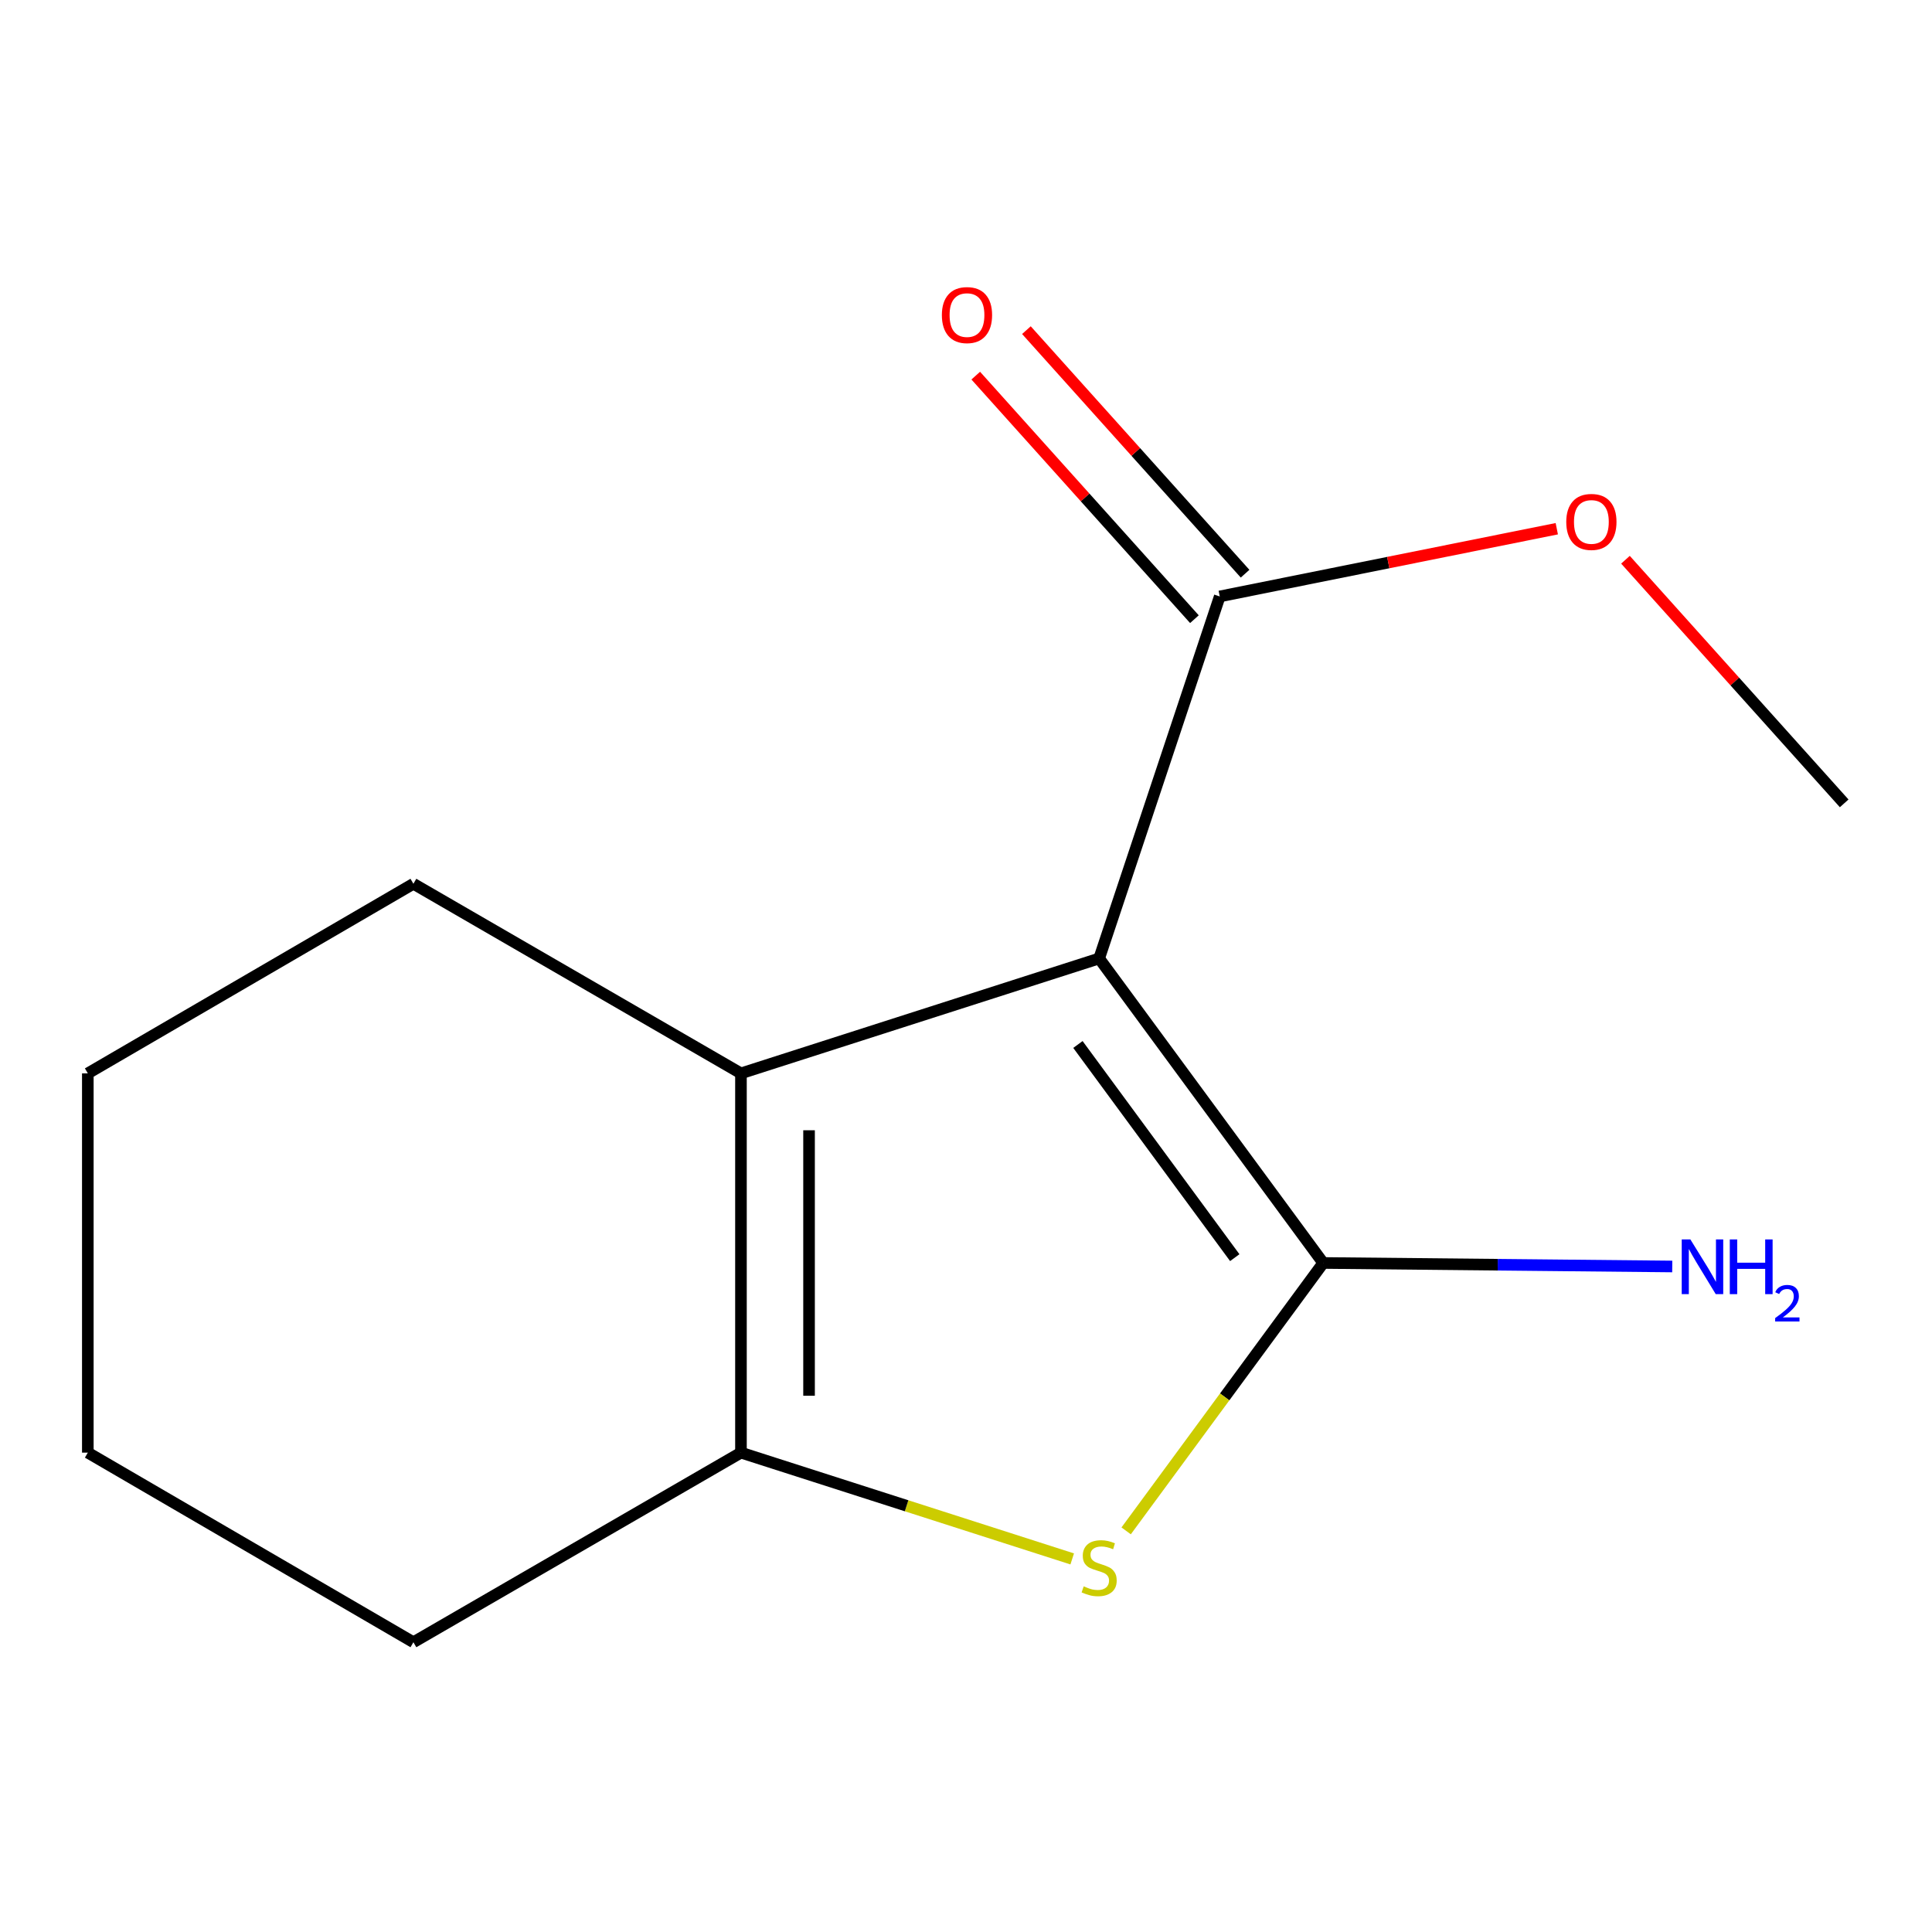 <?xml version='1.0' encoding='iso-8859-1'?>
<svg version='1.1' baseProfile='full'
              xmlns='http://www.w3.org/2000/svg'
                      xmlns:rdkit='http://www.rdkit.org/xml'
                      xmlns:xlink='http://www.w3.org/1999/xlink'
                  xml:space='preserve'
width='1000px' height='1000px' viewBox='0 0 1000 1000'>
<!-- END OF HEADER -->
<rect style='opacity:1.0;fill:#FFFFFF;stroke:none' width='1000' height='1000' x='0' y='0'> </rect>
<path class='bond-0' d='M 568.921,496.093 L 684.892,653.71' style='fill:none;fill-rule:evenodd;stroke:#000000;stroke-width:6px;stroke-linecap:butt;stroke-linejoin:miter;stroke-opacity:1' />
<path class='bond-0' d='M 557.929,540.622 L 639.109,650.954' style='fill:none;fill-rule:evenodd;stroke:#000000;stroke-width:6px;stroke-linecap:butt;stroke-linejoin:miter;stroke-opacity:1' />
<path class='bond-2' d='M 568.921,496.093 L 383.52,555.576' style='fill:none;fill-rule:evenodd;stroke:#000000;stroke-width:6px;stroke-linecap:butt;stroke-linejoin:miter;stroke-opacity:1' />
<path class='bond-4' d='M 568.921,496.093 L 631.341,308.714' style='fill:none;fill-rule:evenodd;stroke:#000000;stroke-width:6px;stroke-linecap:butt;stroke-linejoin:miter;stroke-opacity:1' />
<path class='bond-1' d='M 684.892,653.71 L 633.893,723.041' style='fill:none;fill-rule:evenodd;stroke:#000000;stroke-width:6px;stroke-linecap:butt;stroke-linejoin:miter;stroke-opacity:1' />
<path class='bond-1' d='M 633.893,723.041 L 582.894,792.371' style='fill:none;fill-rule:evenodd;stroke:#CCCC00;stroke-width:6px;stroke-linecap:butt;stroke-linejoin:miter;stroke-opacity:1' />
<path class='bond-5' d='M 684.892,653.71 L 775.222,654.62' style='fill:none;fill-rule:evenodd;stroke:#000000;stroke-width:6px;stroke-linecap:butt;stroke-linejoin:miter;stroke-opacity:1' />
<path class='bond-5' d='M 775.222,654.62 L 865.552,655.53' style='fill:none;fill-rule:evenodd;stroke:#0000FF;stroke-width:6px;stroke-linecap:butt;stroke-linejoin:miter;stroke-opacity:1' />
<path class='bond-13' d='M 554.973,806.892 L 469.246,779.388' style='fill:none;fill-rule:evenodd;stroke:#CCCC00;stroke-width:6px;stroke-linecap:butt;stroke-linejoin:miter;stroke-opacity:1' />
<path class='bond-13' d='M 469.246,779.388 L 383.52,751.883' style='fill:none;fill-rule:evenodd;stroke:#000000;stroke-width:6px;stroke-linecap:butt;stroke-linejoin:miter;stroke-opacity:1' />
<path class='bond-3' d='M 383.52,555.576 L 383.52,751.883' style='fill:none;fill-rule:evenodd;stroke:#000000;stroke-width:6px;stroke-linecap:butt;stroke-linejoin:miter;stroke-opacity:1' />
<path class='bond-3' d='M 418.763,585.022 L 418.763,722.437' style='fill:none;fill-rule:evenodd;stroke:#000000;stroke-width:6px;stroke-linecap:butt;stroke-linejoin:miter;stroke-opacity:1' />
<path class='bond-8' d='M 383.52,555.576 L 213.978,457.442' style='fill:none;fill-rule:evenodd;stroke:#000000;stroke-width:6px;stroke-linecap:butt;stroke-linejoin:miter;stroke-opacity:1' />
<path class='bond-9' d='M 383.52,751.883 L 213.978,850.017' style='fill:none;fill-rule:evenodd;stroke:#000000;stroke-width:6px;stroke-linecap:butt;stroke-linejoin:miter;stroke-opacity:1' />
<path class='bond-6' d='M 644.453,296.941 L 587.862,233.912' style='fill:none;fill-rule:evenodd;stroke:#000000;stroke-width:6px;stroke-linecap:butt;stroke-linejoin:miter;stroke-opacity:1' />
<path class='bond-6' d='M 587.862,233.912 L 531.27,170.884' style='fill:none;fill-rule:evenodd;stroke:#FF0000;stroke-width:6px;stroke-linecap:butt;stroke-linejoin:miter;stroke-opacity:1' />
<path class='bond-6' d='M 618.229,320.487 L 561.637,257.458' style='fill:none;fill-rule:evenodd;stroke:#000000;stroke-width:6px;stroke-linecap:butt;stroke-linejoin:miter;stroke-opacity:1' />
<path class='bond-6' d='M 561.637,257.458 L 505.045,194.43' style='fill:none;fill-rule:evenodd;stroke:#FF0000;stroke-width:6px;stroke-linecap:butt;stroke-linejoin:miter;stroke-opacity:1' />
<path class='bond-7' d='M 631.341,308.714 L 718.565,291.187' style='fill:none;fill-rule:evenodd;stroke:#000000;stroke-width:6px;stroke-linecap:butt;stroke-linejoin:miter;stroke-opacity:1' />
<path class='bond-7' d='M 718.565,291.187 L 805.789,273.661' style='fill:none;fill-rule:evenodd;stroke:#FF0000;stroke-width:6px;stroke-linecap:butt;stroke-linejoin:miter;stroke-opacity:1' />
<path class='bond-10' d='M 841.341,289.72 L 897.943,352.768' style='fill:none;fill-rule:evenodd;stroke:#FF0000;stroke-width:6px;stroke-linecap:butt;stroke-linejoin:miter;stroke-opacity:1' />
<path class='bond-10' d='M 897.943,352.768 L 954.545,415.815' style='fill:none;fill-rule:evenodd;stroke:#000000;stroke-width:6px;stroke-linecap:butt;stroke-linejoin:miter;stroke-opacity:1' />
<path class='bond-11' d='M 213.978,457.442 L 45.455,555.576' style='fill:none;fill-rule:evenodd;stroke:#000000;stroke-width:6px;stroke-linecap:butt;stroke-linejoin:miter;stroke-opacity:1' />
<path class='bond-14' d='M 213.978,850.017 L 45.455,751.883' style='fill:none;fill-rule:evenodd;stroke:#000000;stroke-width:6px;stroke-linecap:butt;stroke-linejoin:miter;stroke-opacity:1' />
<path class='bond-12' d='M 45.455,555.576 L 45.455,751.883' style='fill:none;fill-rule:evenodd;stroke:#000000;stroke-width:6px;stroke-linecap:butt;stroke-linejoin:miter;stroke-opacity:1' />
<path  class='atom-2' d='M 560.921 821.087
Q 561.241 821.207, 562.561 821.767
Q 563.881 822.327, 565.321 822.687
Q 566.801 823.007, 568.241 823.007
Q 570.921 823.007, 572.481 821.727
Q 574.041 820.407, 574.041 818.127
Q 574.041 816.567, 573.241 815.607
Q 572.481 814.647, 571.281 814.127
Q 570.081 813.607, 568.081 813.007
Q 565.561 812.247, 564.041 811.527
Q 562.561 810.807, 561.481 809.287
Q 560.441 807.767, 560.441 805.207
Q 560.441 801.647, 562.841 799.447
Q 565.281 797.247, 570.081 797.247
Q 573.361 797.247, 577.081 798.807
L 576.161 801.887
Q 572.761 800.487, 570.201 800.487
Q 567.441 800.487, 565.921 801.647
Q 564.401 802.767, 564.441 804.727
Q 564.441 806.247, 565.201 807.167
Q 566.001 808.087, 567.121 808.607
Q 568.281 809.127, 570.201 809.727
Q 572.761 810.527, 574.281 811.327
Q 575.801 812.127, 576.881 813.767
Q 578.001 815.367, 578.001 818.127
Q 578.001 822.047, 575.361 824.167
Q 572.761 826.247, 568.401 826.247
Q 565.881 826.247, 563.961 825.687
Q 562.081 825.167, 559.841 824.247
L 560.921 821.087
' fill='#CCCC00'/>
<path  class='atom-6' d='M 874.939 641.528
L 884.219 656.528
Q 885.139 658.008, 886.619 660.688
Q 888.099 663.368, 888.179 663.528
L 888.179 641.528
L 891.939 641.528
L 891.939 669.848
L 888.059 669.848
L 878.099 653.448
Q 876.939 651.528, 875.699 649.328
Q 874.499 647.128, 874.139 646.448
L 874.139 669.848
L 870.459 669.848
L 870.459 641.528
L 874.939 641.528
' fill='#0000FF'/>
<path  class='atom-6' d='M 895.339 641.528
L 899.179 641.528
L 899.179 653.568
L 913.659 653.568
L 913.659 641.528
L 917.499 641.528
L 917.499 669.848
L 913.659 669.848
L 913.659 656.768
L 899.179 656.768
L 899.179 669.848
L 895.339 669.848
L 895.339 641.528
' fill='#0000FF'/>
<path  class='atom-6' d='M 918.872 668.854
Q 919.559 667.085, 921.195 666.109
Q 922.832 665.105, 925.103 665.105
Q 927.927 665.105, 929.511 666.637
Q 931.095 668.168, 931.095 670.887
Q 931.095 673.659, 929.036 676.246
Q 927.003 678.833, 922.779 681.896
L 931.412 681.896
L 931.412 684.008
L 918.819 684.008
L 918.819 682.239
Q 922.304 679.757, 924.363 677.909
Q 926.449 676.061, 927.452 674.398
Q 928.455 672.735, 928.455 671.019
Q 928.455 669.224, 927.558 668.221
Q 926.66 667.217, 925.103 667.217
Q 923.598 667.217, 922.595 667.825
Q 921.591 668.432, 920.879 669.778
L 918.872 668.854
' fill='#0000FF'/>
<path  class='atom-7' d='M 487.509 163.081
Q 487.509 156.281, 490.869 152.481
Q 494.229 148.681, 500.509 148.681
Q 506.789 148.681, 510.149 152.481
Q 513.509 156.281, 513.509 163.081
Q 513.509 169.961, 510.109 173.881
Q 506.709 177.761, 500.509 177.761
Q 494.269 177.761, 490.869 173.881
Q 487.509 170.001, 487.509 163.081
M 500.509 174.561
Q 504.829 174.561, 507.149 171.681
Q 509.509 168.761, 509.509 163.081
Q 509.509 157.521, 507.149 154.721
Q 504.829 151.881, 500.509 151.881
Q 496.189 151.881, 493.829 154.681
Q 491.509 157.481, 491.509 163.081
Q 491.509 168.801, 493.829 171.681
Q 496.189 174.561, 500.509 174.561
' fill='#FF0000'/>
<path  class='atom-8' d='M 810.694 270.143
Q 810.694 263.343, 814.054 259.543
Q 817.414 255.743, 823.694 255.743
Q 829.974 255.743, 833.334 259.543
Q 836.694 263.343, 836.694 270.143
Q 836.694 277.023, 833.294 280.943
Q 829.894 284.823, 823.694 284.823
Q 817.454 284.823, 814.054 280.943
Q 810.694 277.063, 810.694 270.143
M 823.694 281.623
Q 828.014 281.623, 830.334 278.743
Q 832.694 275.823, 832.694 270.143
Q 832.694 264.583, 830.334 261.783
Q 828.014 258.943, 823.694 258.943
Q 819.374 258.943, 817.014 261.743
Q 814.694 264.543, 814.694 270.143
Q 814.694 275.863, 817.014 278.743
Q 819.374 281.623, 823.694 281.623
' fill='#FF0000'/>
</svg>
